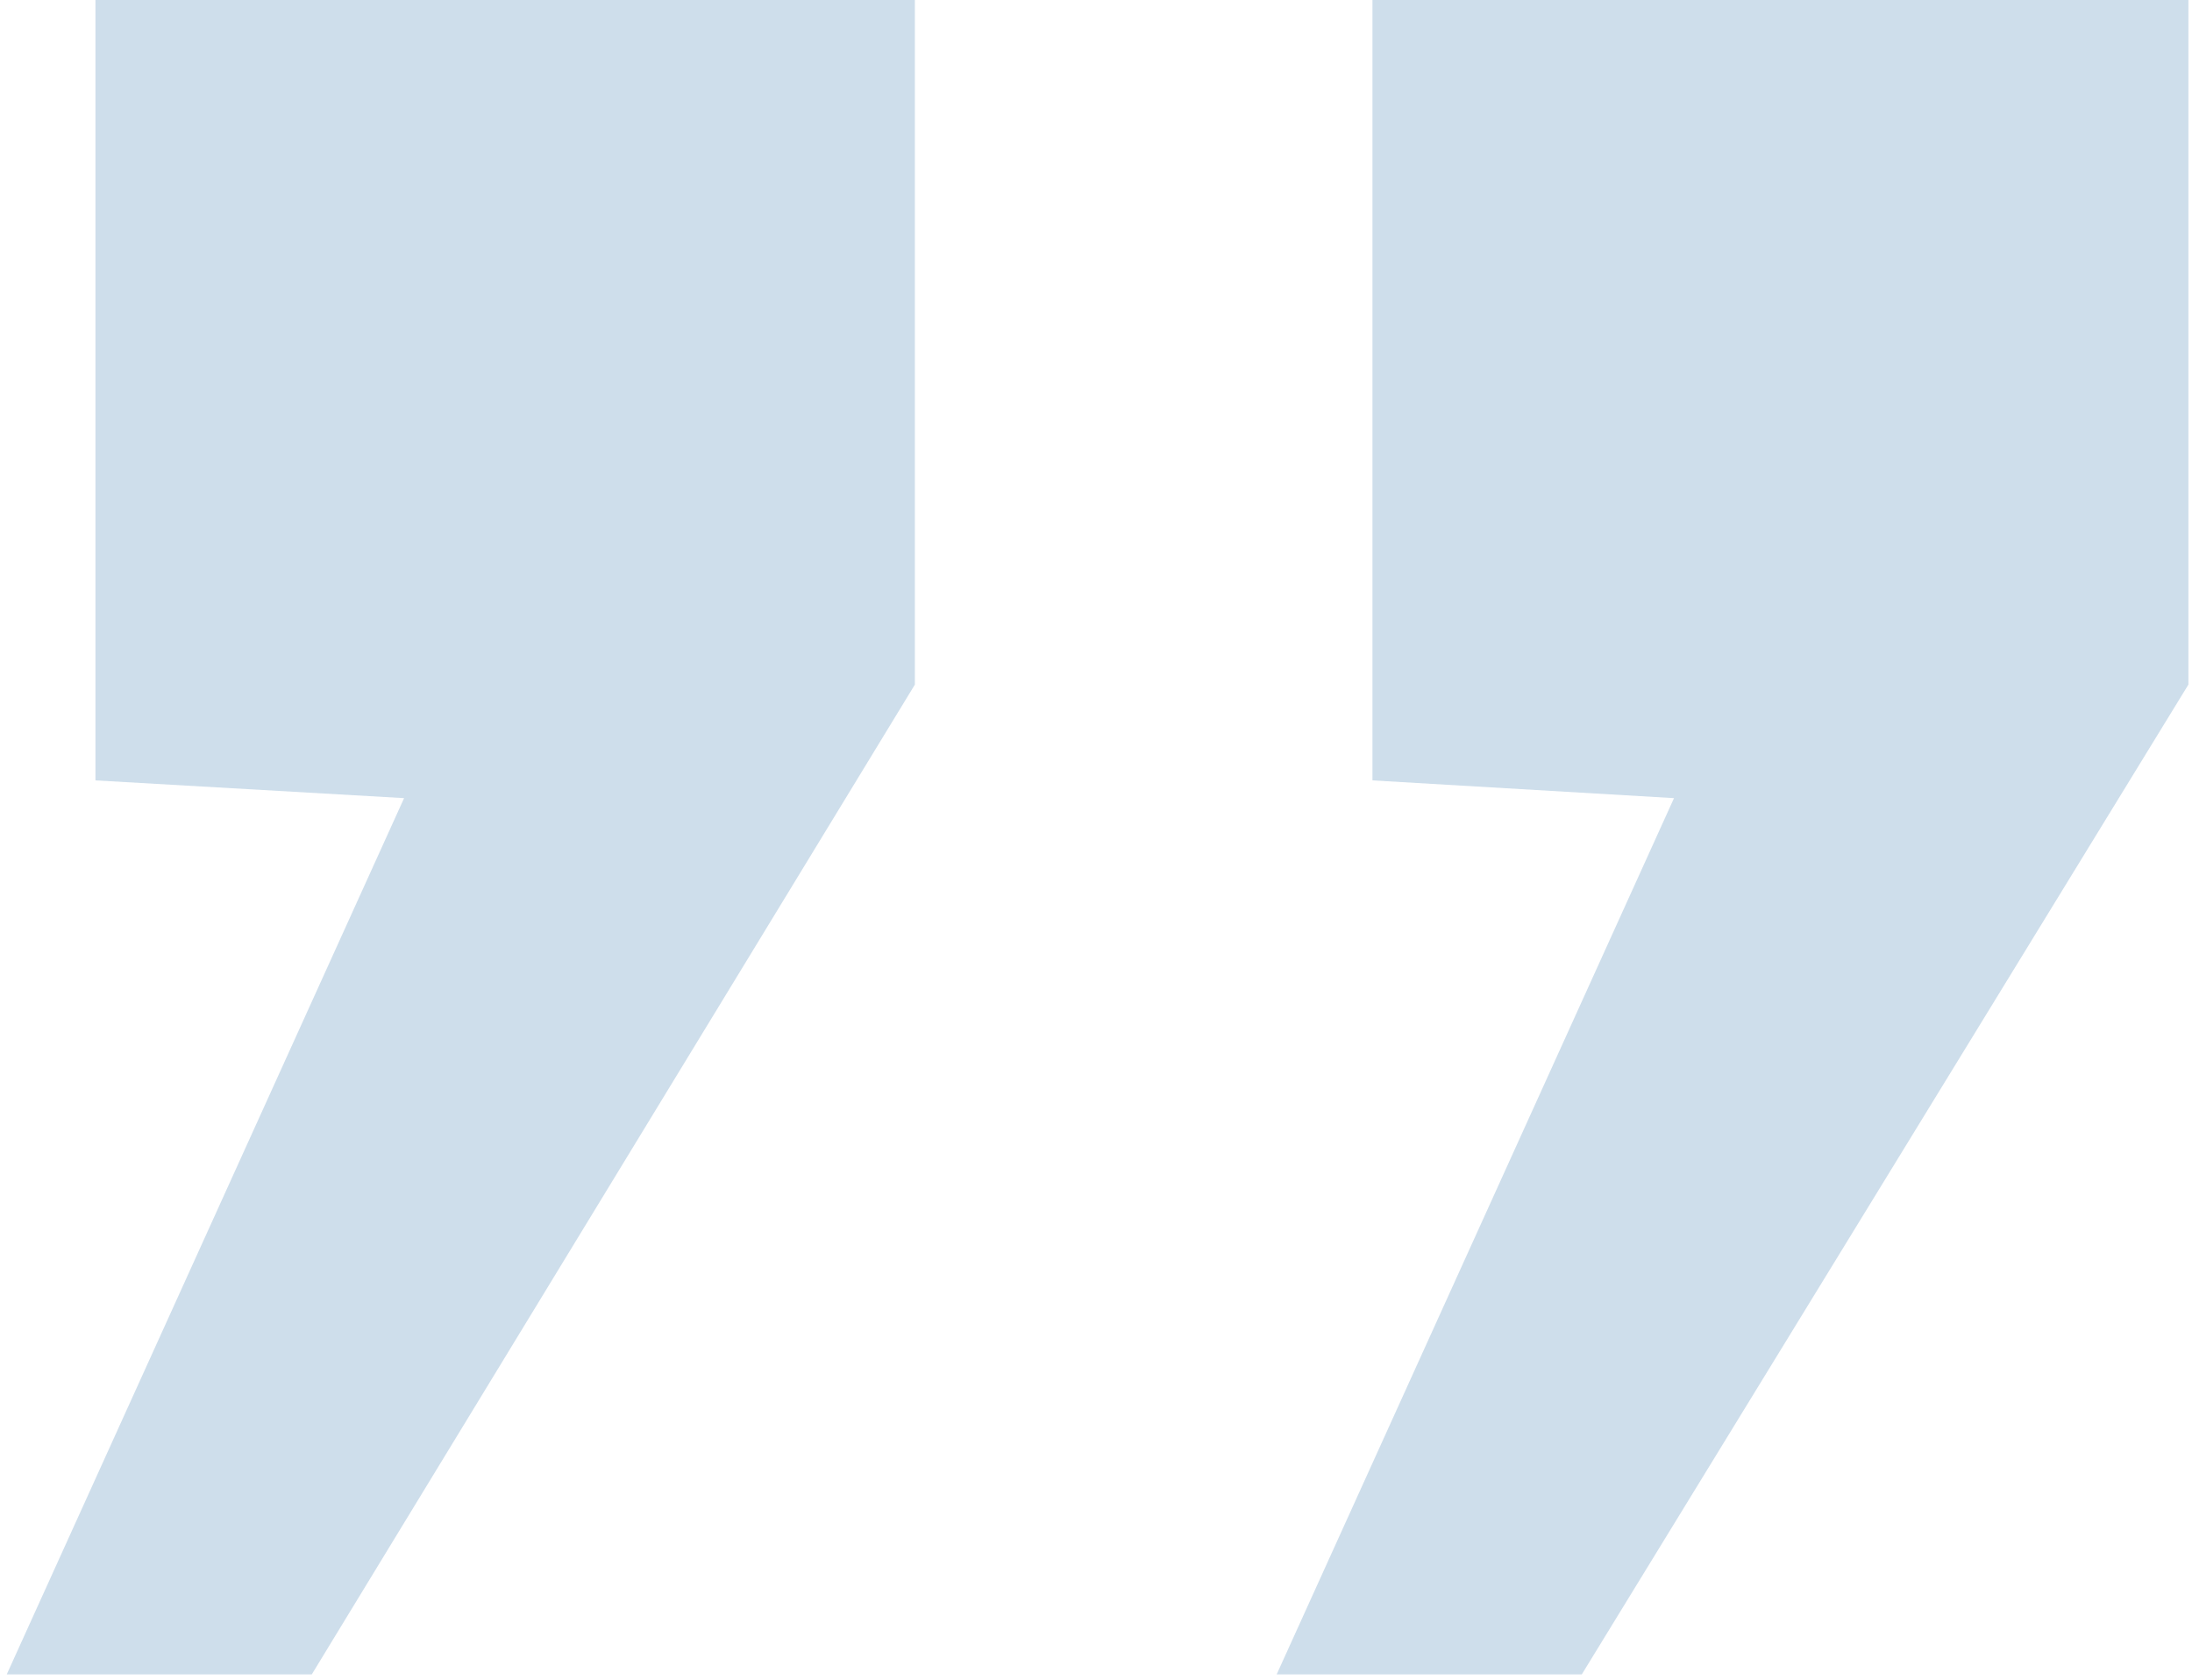 <svg xmlns="http://www.w3.org/2000/svg" width="107" height="82" fill="none" viewBox="0 0 107 82"><path fill="#246AA4" fill-opacity=".22" d="M106.824-.003v33.42L77.214 81.73H62.32l19.395-42.771-14.72-.866V-.003h39.828Zm-62.165 0v33.42L15.22 81.73H.33l19.395-42.771-15.066-.866V-.003h40Z"/></svg>